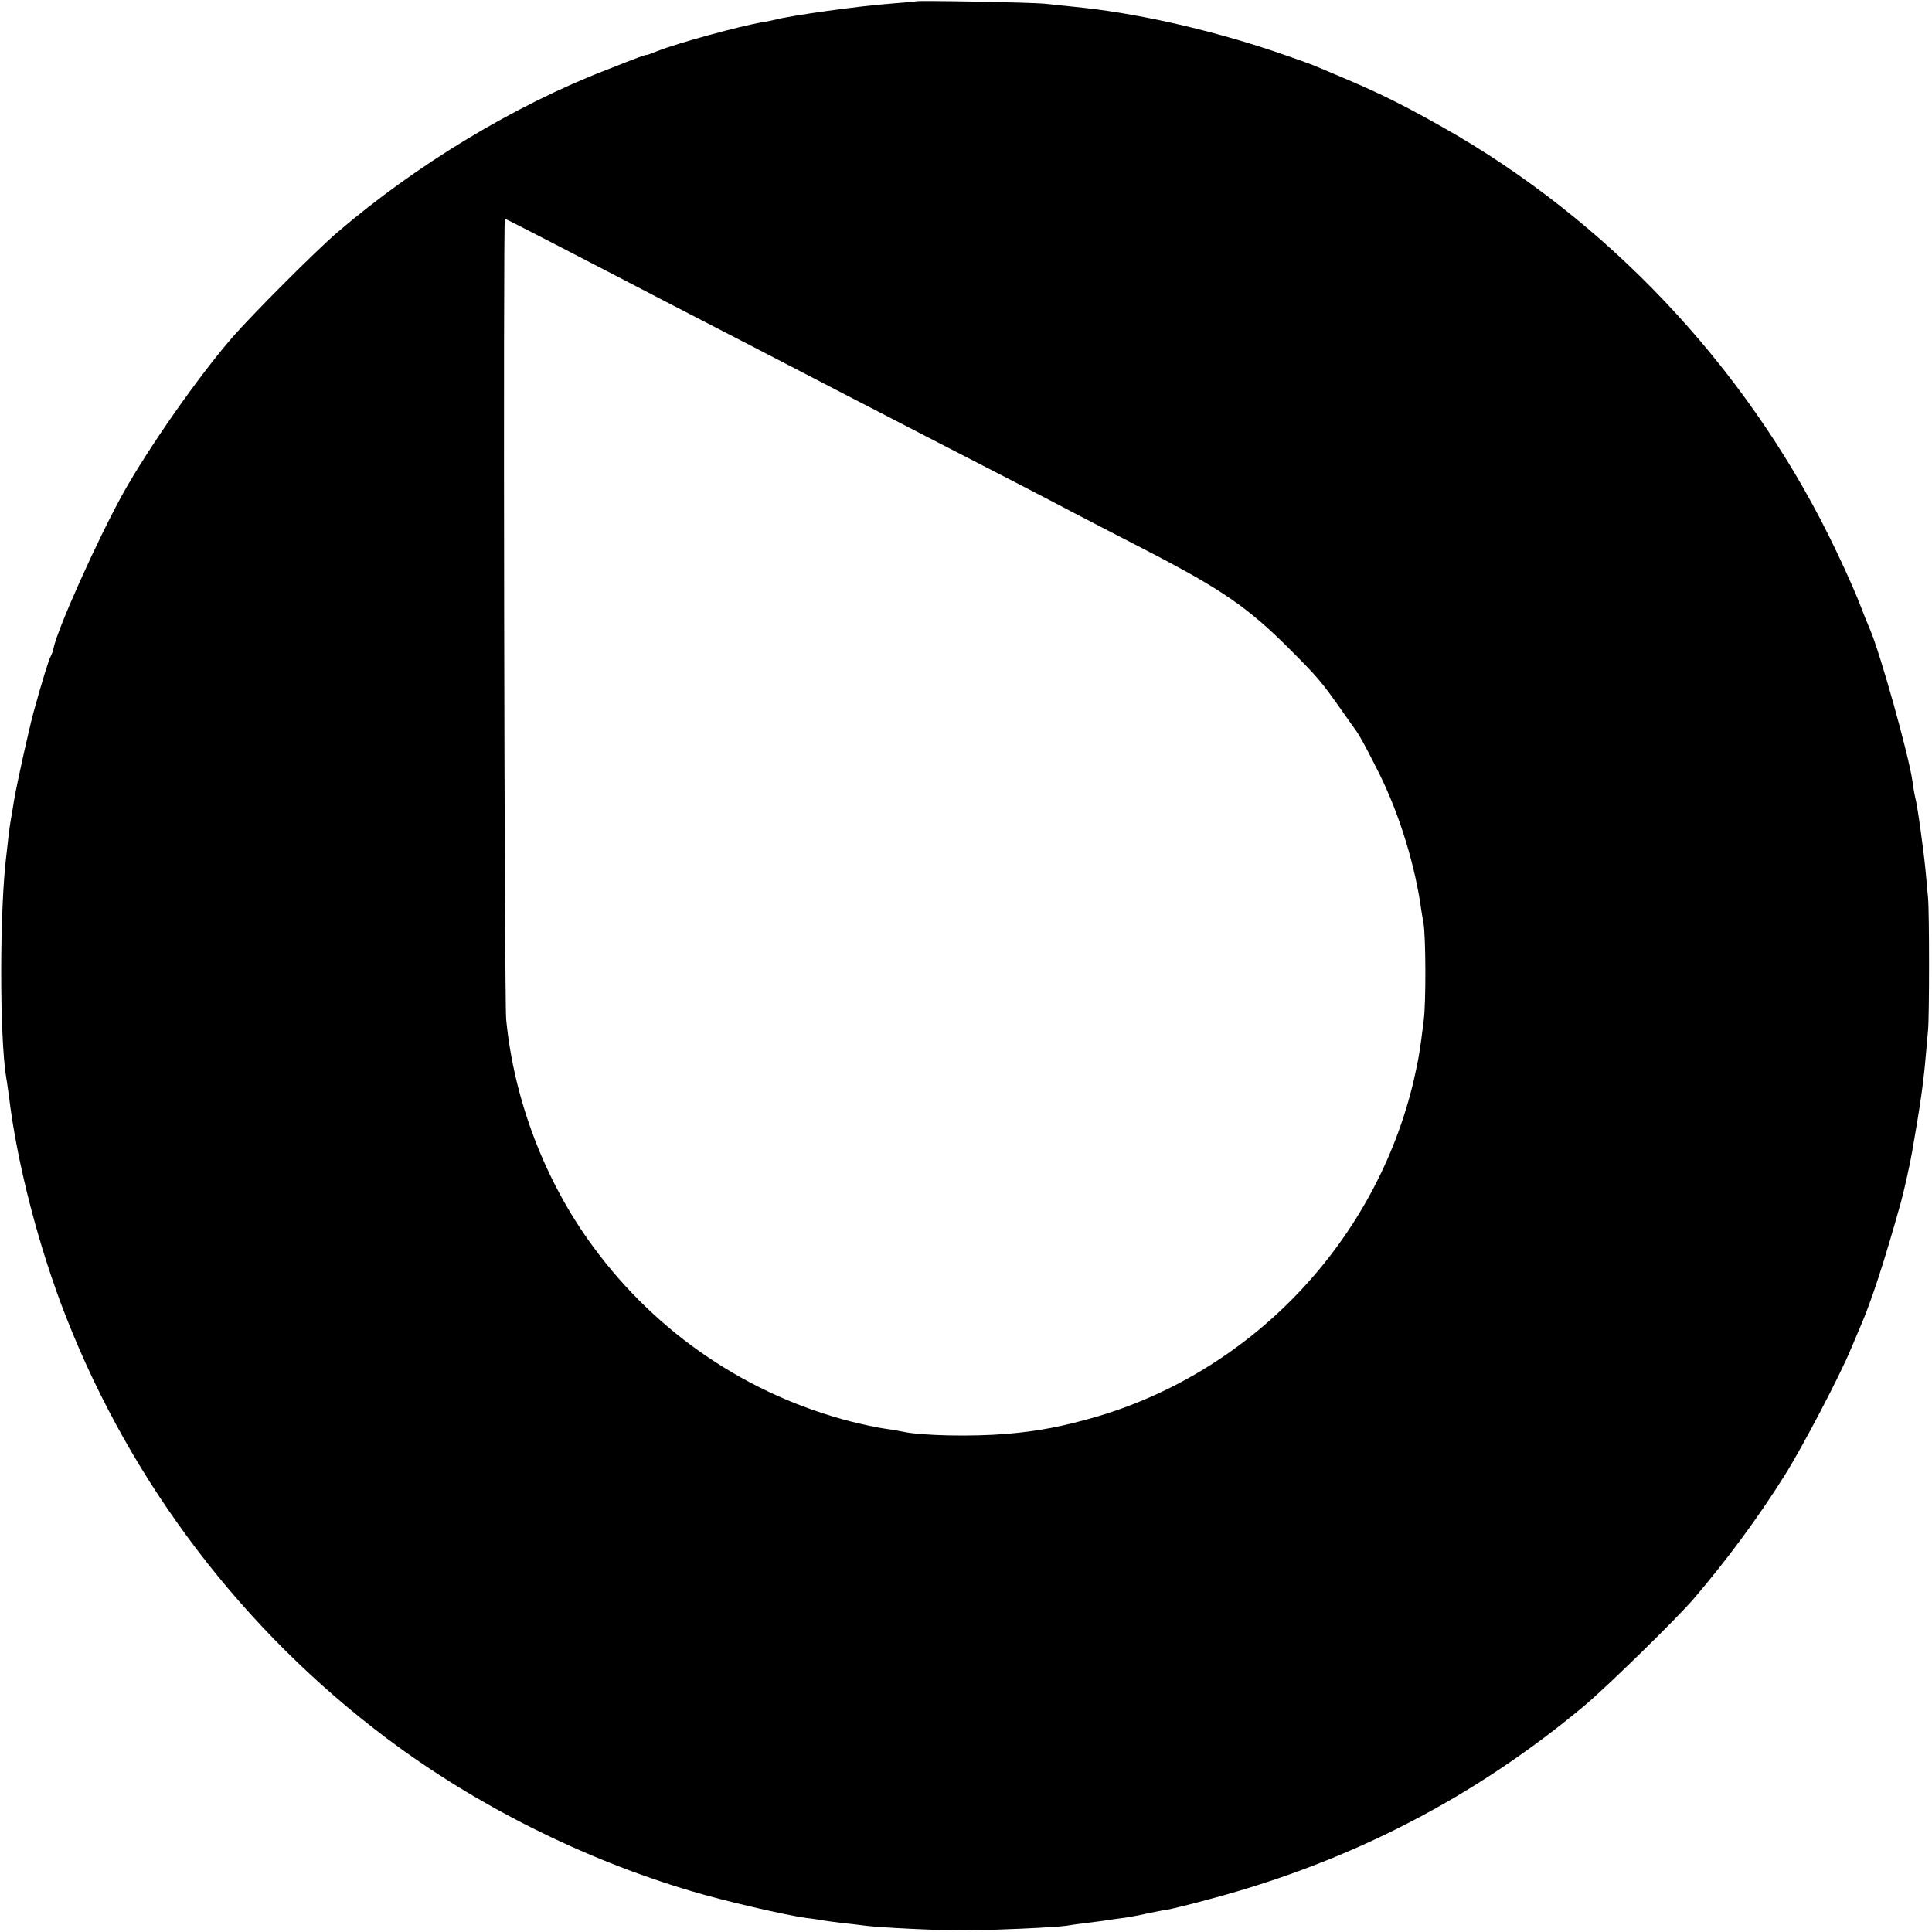 <?xml version="1.0" standalone="no"?>
<!DOCTYPE svg PUBLIC "-//W3C//DTD SVG 20010904//EN"
 "http://www.w3.org/TR/2001/REC-SVG-20010904/DTD/svg10.dtd">
<svg version="1.0" xmlns="http://www.w3.org/2000/svg"
 width="742pt" height="742pt" viewBox="0 0 742 742"
 preserveAspectRatio="xMidYMid meet">
<g transform="translate(0,742) scale(0.1,-0.1)"
fill="#000000" stroke="none">
<path d="M3518 7415 c-2 -1 -46 -5 -98 -9 -114 -8 -386 -46 -440 -61 -8 -2
-31 -7 -50 -10 -89 -15 -323 -79 -405 -111 -22 -9 -41 -16 -42 -15 -4 1 -29
-8 -153 -57 -355 -137 -733 -366 -1035 -625 -83 -71 -328 -317 -402 -402 -132
-152 -322 -424 -421 -601 -97 -175 -253 -522 -267 -596 -2 -10 -7 -23 -10 -28
-7 -11 -35 -102 -66 -215 -20 -75 -64 -274 -75 -339 -3 -21 -8 -48 -10 -60 -2
-11 -7 -41 -10 -66 -3 -25 -7 -61 -9 -80 -27 -213 -27 -701 -1 -860 3 -14 7
-47 11 -75 31 -255 115 -580 220 -846 251 -639 678 -1200 1230 -1615 342 -257
752 -463 1170 -587 127 -38 356 -91 440 -103 28 -3 58 -8 69 -10 10 -2 44 -6
75 -10 31 -3 70 -8 86 -10 54 -7 278 -18 375 -18 99 0 363 12 396 18 10 2 46
7 79 11 32 4 66 8 75 10 8 1 38 6 65 9 28 4 70 12 95 18 25 5 59 12 75 14 17
3 95 22 175 44 534 144 1005 388 1425 739 85 71 355 335 420 411 128 150 246
309 350 475 69 110 211 381 254 485 13 30 29 69 36 85 43 99 92 250 155 475
11 39 37 155 44 198 30 171 43 260 52 365 3 34 7 80 9 102 5 55 5 450 0 505
-2 25 -6 70 -9 100 -8 84 -32 260 -41 290 -2 8 -7 35 -10 60 -15 103 -124 493
-164 585 -5 11 -26 63 -46 115 -21 52 -71 162 -112 244 -326 655 -851 1211
-1483 1568 -149 84 -232 125 -355 178 -55 23 -113 48 -130 55 -16 7 -91 34
-165 59 -254 85 -535 148 -765 170 -33 3 -85 9 -115 12 -52 5 -487 13 -492 9z
m-1404 -924 c94 -49 223 -115 286 -148 63 -33 196 -102 295 -153 169 -87 234
-121 560 -290 72 -37 207 -107 300 -155 319 -164 460 -237 570 -295 61 -32
187 -97 280 -145 286 -148 388 -218 545 -375 110 -110 125 -128 197 -230 29
-41 56 -80 61 -86 13 -18 34 -56 76 -139 81 -156 143 -348 171 -525 3 -25 9
-58 12 -75 9 -52 10 -303 1 -373 -14 -116 -19 -145 -38 -230 -144 -614 -613
-1113 -1215 -1292 -130 -38 -229 -57 -350 -67 -131 -11 -325 -7 -395 8 -19 4
-54 10 -77 13 -23 3 -78 15 -123 26 -398 102 -748 339 -992 672 -185 251 -304
563 -334 873 -7 71 -12 3075 -5 3075 2 0 80 -40 175 -89z"/>
</g>
</svg>
